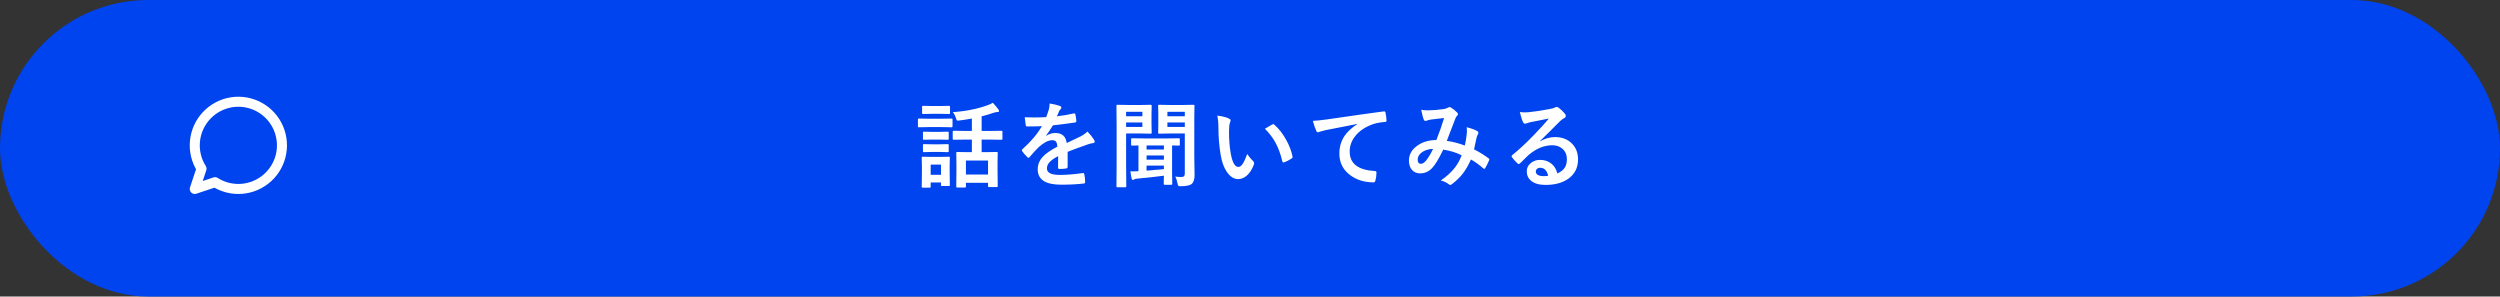 <svg width="430" height="51" viewBox="0 0 430 51" fill="none" xmlns="http://www.w3.org/2000/svg">
<rect x="0" y="0" width="430" height="51" fill="#333333" stroke="none"/>
<rect width="430" height="51" rx="25.5" fill="#0044EF"/>
<path d="M40.999 32.5C42.663 32.5 44.28 31.946 45.595 30.926C46.91 29.906 47.848 28.478 48.262 26.866C48.676 25.254 48.542 23.551 47.882 22.023C47.222 20.496 46.072 19.232 44.614 18.429C43.156 17.627 41.473 17.332 39.829 17.592C38.185 17.851 36.674 18.65 35.534 19.862C34.394 21.074 33.69 22.631 33.532 24.288C33.374 25.945 33.771 27.607 34.662 29.012L33.499 32.5L36.987 31.337C38.186 32.099 39.578 32.502 40.999 32.5Z" stroke="white" stroke-width="1.725" stroke-linecap="round" stroke-linejoin="round"/>
<path d="M166.123 24.008L164.045 24.039C163.962 24.039 163.91 24.029 163.889 24.008C163.873 23.987 163.866 23.94 163.866 23.867V22.648C163.866 22.544 163.926 22.492 164.045 22.492L166.123 22.523H167.162V20.391C166.449 20.521 165.712 20.635 164.952 20.734C164.853 20.745 164.782 20.75 164.741 20.75C164.652 20.75 164.59 20.721 164.553 20.664C164.532 20.628 164.496 20.531 164.444 20.375C164.308 19.927 164.121 19.565 163.881 19.289C166.136 19.133 168.157 18.727 169.944 18.07C170.246 17.966 170.519 17.833 170.764 17.672C171.123 18.052 171.444 18.438 171.725 18.828C171.798 18.932 171.834 19.023 171.834 19.102C171.834 19.216 171.728 19.273 171.514 19.273C171.373 19.273 171.165 19.315 170.889 19.398C170.207 19.638 169.524 19.841 168.842 20.008V22.523H170.155L172.248 22.492C172.363 22.492 172.42 22.544 172.42 22.648V23.867C172.42 23.951 172.41 24 172.389 24.016C172.373 24.031 172.327 24.039 172.248 24.039L170.155 24.008H168.842V26.172H169.514L171.436 26.141C171.519 26.141 171.569 26.151 171.584 26.172C171.6 26.193 171.608 26.24 171.608 26.312L171.577 27.883V29.32L171.608 32.023C171.608 32.128 171.551 32.18 171.436 32.18H170.123C170.004 32.18 169.944 32.128 169.944 32.023V31.445H166.139V32.102C166.139 32.206 166.082 32.258 165.967 32.258H164.655C164.535 32.258 164.475 32.206 164.475 32.102L164.506 29.367V28.117L164.475 26.312C164.475 26.229 164.485 26.18 164.506 26.164C164.527 26.148 164.577 26.141 164.655 26.141L166.569 26.172H167.162V24.008H166.123ZM166.139 27.609V30.023H169.944V27.609H166.139ZM163.373 31.812C163.373 31.896 163.363 31.948 163.342 31.969C163.321 31.984 163.272 31.992 163.194 31.992H162.03C161.941 31.992 161.889 31.982 161.873 31.961C161.858 31.94 161.85 31.891 161.85 31.812V31.383H160.077V32.117C160.077 32.227 160.017 32.281 159.897 32.281H158.733C158.639 32.281 158.582 32.271 158.561 32.25C158.545 32.229 158.537 32.185 158.537 32.117L158.569 29.703V28.633L158.537 27.133C158.537 27.044 158.551 26.992 158.577 26.977C158.597 26.961 158.649 26.953 158.733 26.953L160.186 26.984H161.725L163.194 26.953C163.282 26.953 163.334 26.963 163.35 26.984C163.366 27.005 163.373 27.055 163.373 27.133L163.342 28.359V29.508L163.373 31.812ZM161.85 28.312H160.077V30.07H161.85V28.312ZM159.756 20.422H161.944L163.655 20.391C163.738 20.391 163.79 20.401 163.811 20.422C163.827 20.443 163.834 20.49 163.834 20.562V21.703C163.834 21.792 163.824 21.846 163.803 21.867C163.782 21.883 163.733 21.891 163.655 21.891L161.944 21.859H159.756L158.037 21.891C157.965 21.891 157.92 21.878 157.905 21.852C157.889 21.831 157.881 21.781 157.881 21.703V20.562C157.881 20.448 157.933 20.391 158.037 20.391L159.756 20.422ZM160.233 18.234H161.772L163.209 18.203C163.303 18.203 163.358 18.213 163.373 18.234C163.394 18.255 163.405 18.302 163.405 18.375V19.438C163.405 19.521 163.392 19.57 163.366 19.586C163.345 19.602 163.293 19.609 163.209 19.609L161.772 19.578H160.233L158.78 19.609C158.696 19.609 158.644 19.599 158.623 19.578C158.608 19.557 158.6 19.51 158.6 19.438V18.375C158.6 18.292 158.61 18.242 158.631 18.227C158.652 18.211 158.702 18.203 158.78 18.203L160.233 18.234ZM160.28 22.68H161.639L162.983 22.648C163.077 22.648 163.134 22.659 163.155 22.68C163.17 22.701 163.178 22.747 163.178 22.82V23.867C163.178 23.951 163.165 24 163.139 24.016C163.118 24.031 163.066 24.039 162.983 24.039L161.639 24.008H160.28L158.92 24.039C158.837 24.039 158.787 24.029 158.772 24.008C158.756 23.987 158.748 23.94 158.748 23.867V22.82C158.748 22.737 158.759 22.688 158.78 22.672C158.801 22.656 158.847 22.648 158.92 22.648L160.28 22.68ZM160.28 24.82H161.639L162.983 24.789C163.077 24.789 163.134 24.799 163.155 24.82C163.17 24.841 163.178 24.891 163.178 24.969V25.992C163.178 26.076 163.165 26.128 163.139 26.148C163.118 26.164 163.066 26.172 162.983 26.172L161.639 26.133H160.28L158.92 26.172C158.837 26.172 158.787 26.162 158.772 26.141C158.756 26.12 158.748 26.07 158.748 25.992V24.969C158.748 24.88 158.759 24.828 158.78 24.812C158.801 24.797 158.847 24.789 158.92 24.789L160.28 24.82ZM180.533 17.797C181.283 17.917 181.89 18.068 182.353 18.25C182.483 18.297 182.548 18.388 182.548 18.523C182.548 18.622 182.512 18.701 182.439 18.758C182.345 18.836 182.254 18.963 182.166 19.141C182.145 19.193 182.111 19.271 182.064 19.375C181.97 19.599 181.879 19.81 181.791 20.008C182.822 19.888 183.793 19.721 184.705 19.508C184.741 19.503 184.772 19.5 184.798 19.5C184.882 19.5 184.936 19.557 184.962 19.672C185.056 20.042 185.111 20.424 185.127 20.82C185.127 20.841 185.127 20.857 185.127 20.867C185.127 20.982 185.035 21.052 184.853 21.078C183.608 21.26 182.358 21.422 181.103 21.562C180.577 22.406 180.179 22.997 179.908 23.336L179.923 23.367C180.429 23.039 180.962 22.875 181.525 22.875C182.676 22.875 183.324 23.451 183.47 24.602C184.564 24.096 185.351 23.721 185.83 23.477C186.345 23.206 186.749 22.919 187.041 22.617C187.535 23.138 187.91 23.607 188.166 24.023C188.249 24.154 188.291 24.271 188.291 24.375C188.291 24.495 188.21 24.57 188.048 24.602C187.726 24.648 187.4 24.729 187.072 24.844C185.504 25.396 184.358 25.82 183.634 26.117V28.695C183.634 28.857 183.533 28.953 183.33 28.984C182.981 29.037 182.603 29.062 182.197 29.062C182.056 29.062 181.986 28.977 181.986 28.805C181.986 27.888 181.991 27.24 182.002 26.859C181.262 27.24 180.744 27.612 180.447 27.977C180.197 28.279 180.072 28.615 180.072 28.984C180.072 29.719 180.811 30.086 182.291 30.086C183.452 30.086 184.78 29.979 186.275 29.766C186.291 29.766 186.306 29.766 186.322 29.766C186.426 29.766 186.483 29.826 186.494 29.945C186.593 30.388 186.642 30.826 186.642 31.258C186.642 31.284 186.642 31.302 186.642 31.312C186.642 31.474 186.582 31.555 186.462 31.555C185.379 31.695 184.059 31.766 182.502 31.766C179.824 31.766 178.486 30.885 178.486 29.125C178.486 28.307 178.783 27.581 179.377 26.945C179.903 26.383 180.731 25.81 181.861 25.227C181.835 24.794 181.754 24.5 181.619 24.344C181.494 24.193 181.285 24.117 180.994 24.117C180.973 24.117 180.942 24.117 180.9 24.117C180.28 24.143 179.543 24.529 178.689 25.273C178.194 25.758 177.66 26.338 177.087 27.016C177.009 27.109 176.944 27.156 176.892 27.156C176.851 27.156 176.793 27.12 176.72 27.047C176.267 26.594 175.962 26.242 175.806 25.992C175.765 25.935 175.744 25.885 175.744 25.844C175.744 25.787 175.78 25.729 175.853 25.672C177.306 24.375 178.423 23.052 179.205 21.703C178.46 21.734 177.606 21.75 176.642 21.75C176.522 21.75 176.447 21.664 176.416 21.492C176.379 21.289 176.327 20.849 176.259 20.172C176.77 20.193 177.306 20.203 177.869 20.203C178.546 20.203 179.236 20.185 179.939 20.148C180.132 19.674 180.291 19.216 180.416 18.773C180.494 18.456 180.533 18.13 180.533 17.797ZM202.137 30.367C202.471 30.419 202.802 30.445 203.13 30.445C203.401 30.445 203.58 30.396 203.669 30.297C203.747 30.208 203.786 30.052 203.786 29.828V22.961H201.13L199.372 22.992C199.289 22.992 199.239 22.982 199.223 22.961C199.208 22.935 199.2 22.88 199.2 22.797L199.231 21.477V19.562L199.2 18.203C199.2 18.115 199.21 18.062 199.231 18.047C199.252 18.031 199.299 18.023 199.372 18.023L201.13 18.055H203.481L205.27 18.023C205.359 18.023 205.411 18.034 205.427 18.055C205.442 18.076 205.45 18.125 205.45 18.203L205.419 20.344V26.945L205.466 30.125C205.466 30.797 205.317 31.289 205.02 31.602C204.697 31.888 204.057 32.031 203.098 32.031C202.854 32.031 202.708 32.005 202.661 31.953C202.624 31.917 202.583 31.779 202.536 31.539C202.442 31.065 202.309 30.674 202.137 30.367ZM203.786 19.227H200.794V19.992H203.786V19.227ZM203.786 21.828V21.062H200.794V21.828H203.786ZM195.575 30.727C195.315 30.758 195.151 30.802 195.083 30.859C194.999 30.922 194.919 30.953 194.841 30.953C194.747 30.953 194.677 30.862 194.63 30.68C194.562 30.378 194.494 29.971 194.427 29.461C194.619 29.471 194.791 29.477 194.942 29.477C195.213 29.477 195.505 29.466 195.817 29.445V25.016C195.515 25.021 195.239 25.029 194.989 25.039L194.731 25.047C194.648 25.047 194.596 25.037 194.575 25.016C194.559 24.995 194.552 24.945 194.552 24.867V23.953C194.552 23.87 194.562 23.82 194.583 23.805C194.604 23.789 194.653 23.781 194.731 23.781L196.794 23.812H200.684L202.747 23.781C202.835 23.781 202.887 23.792 202.903 23.812C202.919 23.833 202.927 23.88 202.927 23.953V24.867C202.927 24.956 202.916 25.008 202.895 25.023C202.874 25.039 202.825 25.047 202.747 25.047C202.736 25.047 202.684 25.044 202.591 25.039C202.283 25.029 201.953 25.021 201.598 25.016V29.766L201.63 31.594C201.63 31.682 201.619 31.737 201.598 31.758C201.578 31.773 201.531 31.781 201.458 31.781H200.333C200.249 31.781 200.2 31.771 200.184 31.75C200.169 31.729 200.161 31.677 200.161 31.594C200.161 31.583 200.164 31.435 200.169 31.148C200.179 30.852 200.187 30.542 200.192 30.219C198.723 30.417 197.184 30.586 195.575 30.727ZM200.192 29.094V28.484H197.208V29.352C197.901 29.305 198.895 29.219 200.192 29.094ZM197.208 27.461H200.192V26.742H197.208V27.461ZM197.208 25.719H200.192V25.016H197.208V25.719ZM196.317 18.055L197.934 18.023C198.039 18.023 198.091 18.083 198.091 18.203L198.059 19.672V21.352L198.091 22.797C198.091 22.891 198.08 22.948 198.059 22.969C198.044 22.984 198.002 22.992 197.934 22.992L196.317 22.961H193.692V28.594L193.723 32.031C193.723 32.115 193.713 32.167 193.692 32.188C193.671 32.203 193.624 32.211 193.552 32.211H192.2C192.122 32.211 192.072 32.2 192.052 32.18C192.036 32.164 192.028 32.115 192.028 32.031L192.059 28.594V21.672L192.028 18.203C192.028 18.115 192.039 18.062 192.059 18.047C192.08 18.031 192.13 18.023 192.208 18.023L194.091 18.055H196.317ZM196.489 19.227H193.692V19.992H196.489V19.227ZM196.489 21.828V21.062H193.692V21.828H196.489ZM209.375 19.883C210.245 19.987 210.922 20.162 211.406 20.406C211.578 20.484 211.664 20.581 211.664 20.695C211.664 20.789 211.62 20.938 211.531 21.141C211.438 21.432 211.391 21.956 211.391 22.711C211.391 24.039 211.487 25.255 211.68 26.359C211.956 27.927 212.393 28.711 212.992 28.711C213.263 28.711 213.521 28.523 213.766 28.148C213.984 27.815 214.237 27.26 214.523 26.484C214.794 26.912 215.135 27.323 215.547 27.719C215.656 27.818 215.711 27.932 215.711 28.062C215.711 28.135 215.695 28.219 215.664 28.312C215.341 29.172 214.919 29.818 214.398 30.25C213.956 30.62 213.471 30.805 212.945 30.805C212.237 30.805 211.599 30.398 211.031 29.586C210.505 28.826 210.146 27.841 209.953 26.633C209.698 25.112 209.57 23.56 209.57 21.977C209.57 21.169 209.505 20.471 209.375 19.883ZM217.57 22.148C218.096 21.815 218.516 21.57 218.828 21.414C218.917 21.372 218.977 21.352 219.008 21.352C219.06 21.352 219.117 21.383 219.18 21.445C219.966 22.128 220.656 23.013 221.25 24.102C221.776 25.055 222.13 25.995 222.312 26.922C222.323 26.958 222.328 26.99 222.328 27.016C222.328 27.109 222.266 27.195 222.141 27.273C221.672 27.576 221.255 27.789 220.891 27.914C220.839 27.93 220.792 27.938 220.75 27.938C220.646 27.938 220.581 27.87 220.555 27.734C220.258 26.479 219.865 25.406 219.375 24.516C218.917 23.688 218.315 22.898 217.57 22.148ZM225.808 20.789C226.376 20.768 227.224 20.68 228.355 20.523C232.662 19.893 235.865 19.44 237.964 19.164C238.001 19.159 238.032 19.156 238.058 19.156C238.204 19.156 238.284 19.216 238.3 19.336C238.404 19.799 238.464 20.271 238.48 20.75C238.48 20.906 238.378 20.984 238.175 20.984C237.451 21.031 236.8 21.148 236.222 21.336C234.821 21.815 233.758 22.534 233.034 23.492C232.441 24.273 232.144 25.128 232.144 26.055C232.144 28.117 233.563 29.237 236.402 29.414C236.636 29.414 236.753 29.495 236.753 29.656C236.753 30.156 236.693 30.615 236.573 31.031C236.532 31.255 236.433 31.367 236.277 31.367C234.599 31.367 233.188 30.904 232.042 29.977C230.928 29.065 230.37 27.88 230.37 26.422C230.37 25.26 230.675 24.234 231.284 23.344C231.779 22.63 232.498 21.966 233.441 21.352V21.32C231.555 21.674 229.764 22.026 228.066 22.375C227.514 22.505 227.178 22.591 227.058 22.633C226.86 22.716 226.743 22.758 226.706 22.758C226.571 22.758 226.469 22.677 226.402 22.516C226.235 22.172 226.037 21.596 225.808 20.789ZM251.952 25.031C252.123 24.24 252.235 23.552 252.287 22.969C252.303 22.812 252.311 22.659 252.311 22.508C252.311 22.32 252.298 22.112 252.272 21.883C253.11 22.091 253.728 22.32 254.123 22.57C254.233 22.633 254.287 22.724 254.287 22.844C254.287 22.906 254.272 22.958 254.241 23C254.084 23.333 253.998 23.542 253.983 23.625C253.884 24.13 253.735 24.818 253.537 25.688C254.485 26.172 255.316 26.685 256.03 27.227C256.118 27.273 256.162 27.331 256.162 27.398C256.162 27.435 256.152 27.49 256.131 27.562C255.923 28.057 255.694 28.516 255.444 28.938C255.397 29.01 255.347 29.047 255.295 29.047C255.243 29.047 255.181 29.01 255.108 28.938C254.415 28.338 253.715 27.836 253.006 27.43C252.564 28.424 252.082 29.253 251.561 29.914C251.087 30.513 250.491 31.088 249.772 31.641C249.621 31.76 249.514 31.82 249.452 31.82C249.399 31.82 249.321 31.784 249.217 31.711C248.858 31.419 248.392 31.198 247.819 31.047C248.845 30.333 249.655 29.591 250.248 28.82C250.722 28.201 251.108 27.497 251.405 26.711C250.483 26.242 249.428 25.917 248.241 25.734C247.465 27.344 246.814 28.412 246.287 28.938C245.73 29.526 245.048 29.82 244.241 29.82C243.678 29.82 243.22 29.625 242.866 29.234C242.511 28.838 242.334 28.302 242.334 27.625C242.334 26.557 242.845 25.68 243.866 24.992C244.751 24.388 245.814 24.086 247.053 24.086C247.584 22.758 248.027 21.495 248.381 20.297C247.662 20.375 246.928 20.461 246.178 20.555C245.907 20.591 245.665 20.651 245.452 20.734C245.347 20.776 245.251 20.797 245.162 20.797C245.043 20.797 244.959 20.737 244.912 20.617C244.772 20.31 244.616 19.729 244.444 18.875C244.777 18.943 245.144 18.977 245.545 18.977C245.634 18.977 245.735 18.974 245.85 18.969C246.517 18.969 247.345 18.898 248.334 18.758C248.642 18.711 248.902 18.62 249.116 18.484C249.173 18.443 249.243 18.422 249.327 18.422C249.415 18.422 249.488 18.443 249.545 18.484C249.941 18.719 250.306 19.013 250.639 19.367C250.733 19.461 250.78 19.552 250.78 19.641C250.78 19.713 250.728 19.805 250.623 19.914C250.514 20.008 250.423 20.146 250.35 20.328L250.186 20.742C249.389 22.836 248.944 24 248.85 24.234C249.824 24.359 250.858 24.625 251.952 25.031ZM246.491 25.609C245.647 25.641 244.972 25.862 244.467 26.273C244.051 26.607 243.842 26.995 243.842 27.438C243.842 27.927 244.03 28.172 244.405 28.172C244.696 28.172 245.004 27.969 245.327 27.562C245.696 27.099 246.084 26.448 246.491 25.609ZM266.4 20.391C265.4 20.573 264.369 20.776 263.306 21C263.03 21.062 262.806 21.128 262.634 21.195C262.504 21.247 262.397 21.273 262.314 21.273C262.158 21.273 262.041 21.182 261.963 21C261.796 20.672 261.611 20.096 261.408 19.273C261.679 19.31 261.968 19.328 262.275 19.328C262.483 19.328 262.689 19.32 262.892 19.305C263.991 19.195 265.202 19.013 266.525 18.758C266.968 18.669 267.259 18.588 267.4 18.516C267.546 18.432 267.647 18.391 267.705 18.391C267.83 18.391 267.952 18.432 268.072 18.516C268.499 18.844 268.856 19.185 269.142 19.539C269.262 19.674 269.322 19.805 269.322 19.93C269.322 20.102 269.231 20.229 269.048 20.312C268.866 20.401 268.632 20.57 268.345 20.82C268.017 21.143 267.41 21.75 266.525 22.641C265.864 23.302 265.319 23.838 264.892 24.25L264.908 24.297C265.752 23.818 266.601 23.578 267.455 23.578C268.71 23.578 269.71 23.977 270.455 24.773C271.101 25.471 271.423 26.354 271.423 27.422C271.423 28.854 270.853 29.969 269.713 30.766C268.723 31.458 267.431 31.805 265.838 31.805C264.754 31.805 263.926 31.57 263.353 31.102C262.853 30.695 262.603 30.146 262.603 29.453C262.603 28.875 262.851 28.393 263.345 28.008C263.778 27.669 264.283 27.5 264.861 27.5C265.673 27.5 266.345 27.724 266.877 28.172C267.356 28.573 267.686 29.128 267.869 29.836C268.473 29.56 268.903 29.216 269.158 28.805C269.387 28.43 269.502 27.961 269.502 27.398C269.502 26.622 269.239 26.01 268.713 25.562C268.259 25.177 267.684 24.984 266.986 24.984C265.585 24.984 264.22 25.549 262.892 26.68C262.689 26.867 262.226 27.32 261.502 28.039C261.382 28.159 261.291 28.219 261.228 28.219C261.166 28.219 261.085 28.172 260.986 28.078C260.694 27.823 260.382 27.474 260.048 27.031C260.012 26.99 259.994 26.945 259.994 26.898C259.994 26.831 260.038 26.753 260.127 26.664C261.319 25.701 262.582 24.523 263.916 23.133C265.004 22.008 265.832 21.094 266.4 20.391ZM266.283 30.234C266.069 29.318 265.616 28.859 264.923 28.859C264.684 28.859 264.491 28.927 264.345 29.062C264.22 29.172 264.158 29.307 264.158 29.469C264.158 30.021 264.621 30.297 265.548 30.297C265.824 30.297 266.069 30.276 266.283 30.234Z" fill="white"/>
</svg>

